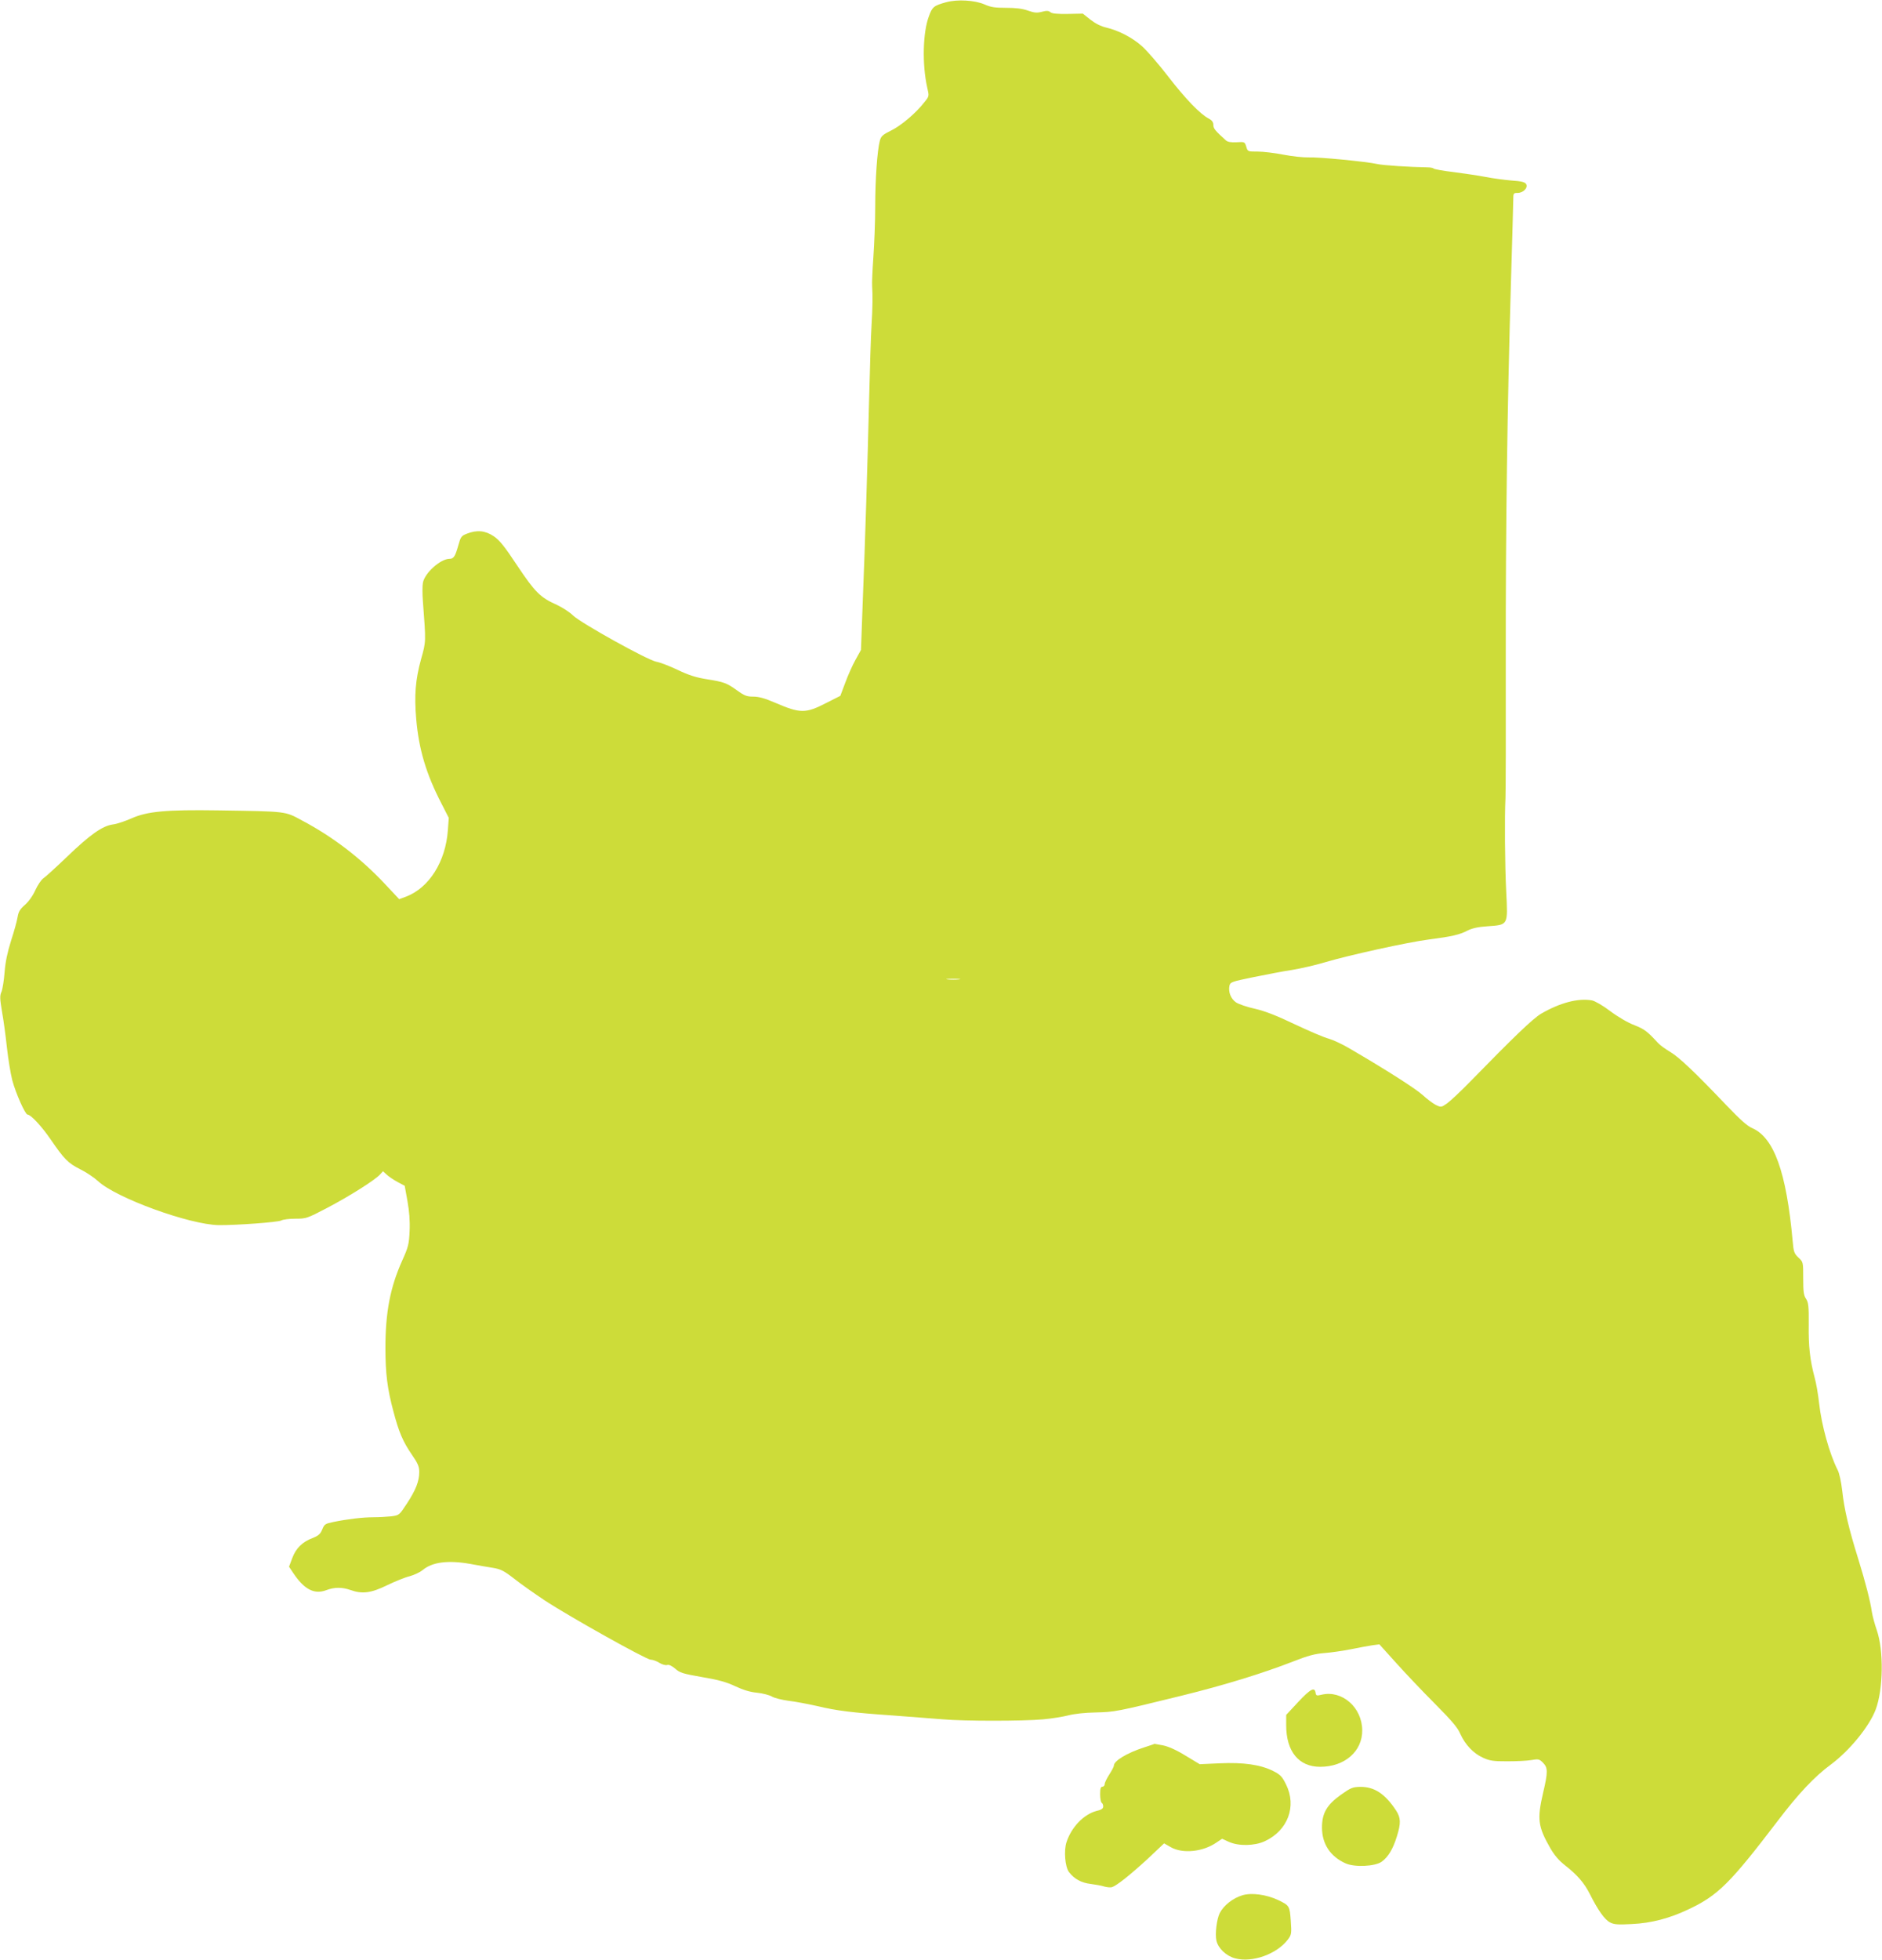 <?xml version="1.0" standalone="no"?>
<!DOCTYPE svg PUBLIC "-//W3C//DTD SVG 20010904//EN"
 "http://www.w3.org/TR/2001/REC-SVG-20010904/DTD/svg10.dtd">
<svg version="1.0" xmlns="http://www.w3.org/2000/svg"
 width="1230pt" height="1280pt" viewBox="0 0 1230 1280"
 preserveAspectRatio="xMidYMid meet">
<g transform="translate(0,1280) scale(0.1,-0.1)"
fill="#cddc39" stroke="none">
<path d="M6182 12785 c-79 -22 -89 -30 -111 -91 -40 -106 -45 -314 -11 -466
13 -56 13 -57 -19 -96 -55 -71 -152 -153 -218 -185 -54 -27 -65 -36 -73 -67
-17 -66 -30 -253 -30 -429 0 -97 -6 -246 -12 -331 -6 -85 -10 -171 -8 -190 4
-60 3 -141 -4 -255 -4 -60 -11 -281 -16 -490 -11 -441 -25 -905 -42 -1330
l-11 -300 -36 -65 c-20 -36 -50 -103 -67 -150 l-32 -85 -91 -46 c-136 -70
-170 -70 -335 1 -67 29 -107 40 -143 40 -42 0 -58 6 -105 40 -70 50 -87 56
-201 74 -69 11 -118 27 -189 61 -53 25 -115 49 -139 53 -60 12 -492 252 -544
302 -22 22 -69 52 -105 69 -110 49 -143 83 -259 256 -84 127 -116 167 -155
193 -55 37 -110 42 -175 16 -36 -14 -40 -20 -56 -77 -20 -71 -30 -87 -57 -87
-59 0 -162 -92 -174 -156 -4 -20 -4 -75 0 -123 20 -266 21 -259 -12 -376 -37
-134 -45 -237 -32 -389 17 -200 65 -361 166 -556 l47 -92 -6 -82 c-15 -204
-122 -374 -272 -432 l-46 -17 -92 98 c-157 168 -339 308 -543 416 -113 61 -94
59 -549 66 -336 5 -462 -6 -565 -52 -41 -18 -96 -37 -123 -40 -69 -10 -149
-67 -299 -211 -72 -69 -141 -132 -155 -141 -13 -9 -37 -44 -52 -77 -17 -38
-44 -75 -68 -96 -32 -28 -42 -44 -48 -80 -4 -25 -23 -94 -43 -155 -24 -77 -37
-139 -42 -205 -4 -52 -13 -109 -20 -127 -12 -26 -11 -46 3 -130 10 -54 24
-159 32 -233 8 -74 24 -171 35 -215 23 -86 85 -225 100 -225 21 0 92 -76 151
-162 89 -130 114 -155 193 -195 39 -19 91 -54 116 -77 119 -111 599 -285 790
-288 114 -1 386 19 407 30 12 7 54 12 94 12 70 0 76 2 208 71 143 75 313 182
345 218 l19 21 24 -22 c13 -12 45 -34 71 -48 l47 -25 18 -100 c12 -67 17 -131
14 -195 -4 -87 -8 -104 -49 -195 -78 -174 -109 -337 -109 -568 0 -167 12 -266
52 -415 36 -136 61 -196 122 -285 38 -55 47 -76 47 -111 0 -61 -23 -119 -81
-207 -50 -76 -50 -76 -102 -83 -29 -3 -81 -6 -117 -6 -69 0 -169 -12 -262 -31
-52 -11 -58 -14 -72 -49 -12 -29 -24 -40 -61 -55 -68 -25 -111 -67 -135 -132
l-21 -56 26 -39 c73 -110 139 -144 218 -114 53 20 102 20 157 1 78 -28 136
-20 240 31 52 25 118 52 148 59 29 8 67 26 83 39 63 54 168 67 314 41 44 -8
109 -20 144 -25 55 -9 74 -19 145 -74 44 -35 133 -97 196 -139 161 -106 664
-387 692 -387 13 0 38 -9 56 -20 19 -12 42 -18 52 -15 12 4 30 -5 53 -24 30
-27 50 -33 176 -55 108 -18 160 -33 217 -60 51 -24 97 -38 142 -42 36 -4 80
-15 97 -25 16 -10 66 -22 110 -28 44 -5 127 -21 185 -34 130 -31 226 -43 500
-62 118 -9 265 -20 325 -25 139 -12 518 -12 652 0 56 5 130 17 165 26 38 10
109 18 178 19 125 3 137 5 560 109 281 69 534 147 734 225 94 37 139 49 201
54 44 3 123 15 175 25 52 11 115 22 140 26 l45 6 110 -122 c61 -68 174 -187
253 -266 108 -109 149 -156 166 -197 32 -71 86 -128 149 -156 44 -20 68 -23
157 -23 58 0 128 3 157 8 48 8 53 7 77 -17 33 -33 33 -61 1 -197 -40 -172 -34
-220 48 -363 27 -46 57 -81 96 -111 78 -61 125 -114 162 -188 53 -105 96 -166
131 -184 26 -14 51 -16 143 -11 128 6 246 37 372 97 191 90 271 170 580 575
135 178 242 292 350 371 122 91 251 249 292 359 49 131 53 384 7 517 -14 40
-28 93 -32 118 -10 70 -41 192 -90 350 -62 198 -91 323 -104 443 -7 60 -19
116 -31 138 -52 103 -104 289 -120 433 -6 56 -19 133 -30 171 -30 114 -40 200
-38 345 1 119 -2 142 -17 166 -16 23 -19 48 -19 135 0 106 0 106 -31 135 -28
27 -32 37 -38 109 -41 451 -122 675 -265 737 -31 13 -79 56 -165 146 -212 222
-311 316 -371 352 -32 19 -68 45 -79 58 -69 75 -88 90 -154 116 -41 15 -109
55 -157 91 -50 38 -101 67 -121 71 -89 16 -208 -15 -332 -87 -54 -32 -179
-152 -462 -442 -63 -65 -132 -129 -153 -144 -37 -26 -39 -26 -73 -10 -19 10
-57 38 -84 63 -44 41 -238 165 -480 306 -47 28 -108 56 -136 64 -28 7 -127 49
-220 93 -119 57 -196 87 -261 102 -51 11 -107 30 -125 42 -34 24 -51 67 -43
108 6 25 13 27 158 57 84 17 197 39 252 47 55 9 152 31 215 50 158 47 541 131
680 149 148 19 200 31 251 58 30 15 69 24 130 28 137 10 134 4 123 225 -9 179
-11 496 -5 610 2 33 3 438 2 900 -1 887 10 1658 34 2474 8 271 15 513 15 537
0 42 2 44 28 44 38 0 70 34 56 58 -8 13 -32 19 -95 23 -46 4 -122 14 -168 23
-46 9 -141 23 -210 32 -69 8 -128 19 -131 23 -3 4 -21 8 -40 8 -118 2 -292 13
-330 22 -74 16 -380 46 -448 43 -34 -1 -108 7 -165 18 -56 11 -131 20 -167 20
-65 0 -66 0 -75 32 -10 32 -11 32 -63 29 -37 -2 -59 2 -70 12 -71 64 -82 78
-82 101 0 18 -9 30 -29 41 -56 28 -153 129 -266 275 -62 81 -139 169 -170 197
-63 57 -154 104 -235 123 -35 8 -72 27 -104 52 l-49 39 -99 -2 c-68 -1 -103 2
-114 12 -12 10 -25 10 -55 2 -31 -8 -49 -7 -91 8 -37 13 -81 18 -143 18 -72 0
-100 4 -140 22 -64 28 -180 35 -253 14z m86 -6382 c-21 -2 -55 -2 -75 0 -21 2
-4 4 37 4 41 0 58 -2 38 -4z"/>
<path d="M8485 1684 l-79 -85 0 -67 c0 -172 82 -272 222 -272 161 0 277 102
275 240 -2 149 -132 262 -265 231 -33 -8 -37 -7 -40 13 -6 39 -33 25 -113 -60z"/>
<path d="M7475 1386 c-110 -36 -195 -87 -195 -118 0 -7 -14 -33 -30 -58 -16
-25 -30 -53 -30 -62 0 -10 -7 -18 -15 -18 -11 0 -15 -12 -15 -49 0 -28 5 -53
10 -56 6 -3 10 -14 10 -24 0 -14 -12 -22 -43 -29 -84 -22 -165 -106 -197 -205
-18 -56 -9 -160 16 -194 34 -45 81 -71 142 -78 31 -4 72 -11 89 -17 18 -5 41
-7 51 -4 32 11 122 83 234 186 l106 100 44 -25 c77 -44 210 -31 299 31 l36 24
44 -20 c64 -29 168 -27 235 4 151 70 210 228 139 371 -26 52 -37 64 -85 88
-82 41 -193 57 -348 50 l-131 -6 -93 56 c-60 37 -112 60 -147 67 -29 5 -54 10
-55 10 0 -1 -32 -11 -71 -24z"/>
<path d="M8763 1077 c-92 -66 -123 -120 -123 -214 0 -107 55 -190 155 -234 59
-26 191 -20 235 11 42 30 74 83 99 164 28 89 26 123 -5 171 -72 109 -142 155
-234 154 -50 -1 -62 -6 -127 -52z"/>
<path d="M8120 421 c-63 -19 -122 -66 -148 -116 -20 -39 -32 -138 -22 -180 11
-50 63 -100 122 -116 112 -30 273 27 346 124 22 30 24 37 18 121 -7 97 -8 100
-83 136 -77 36 -173 49 -233 31z"/>
</g>
</svg>
